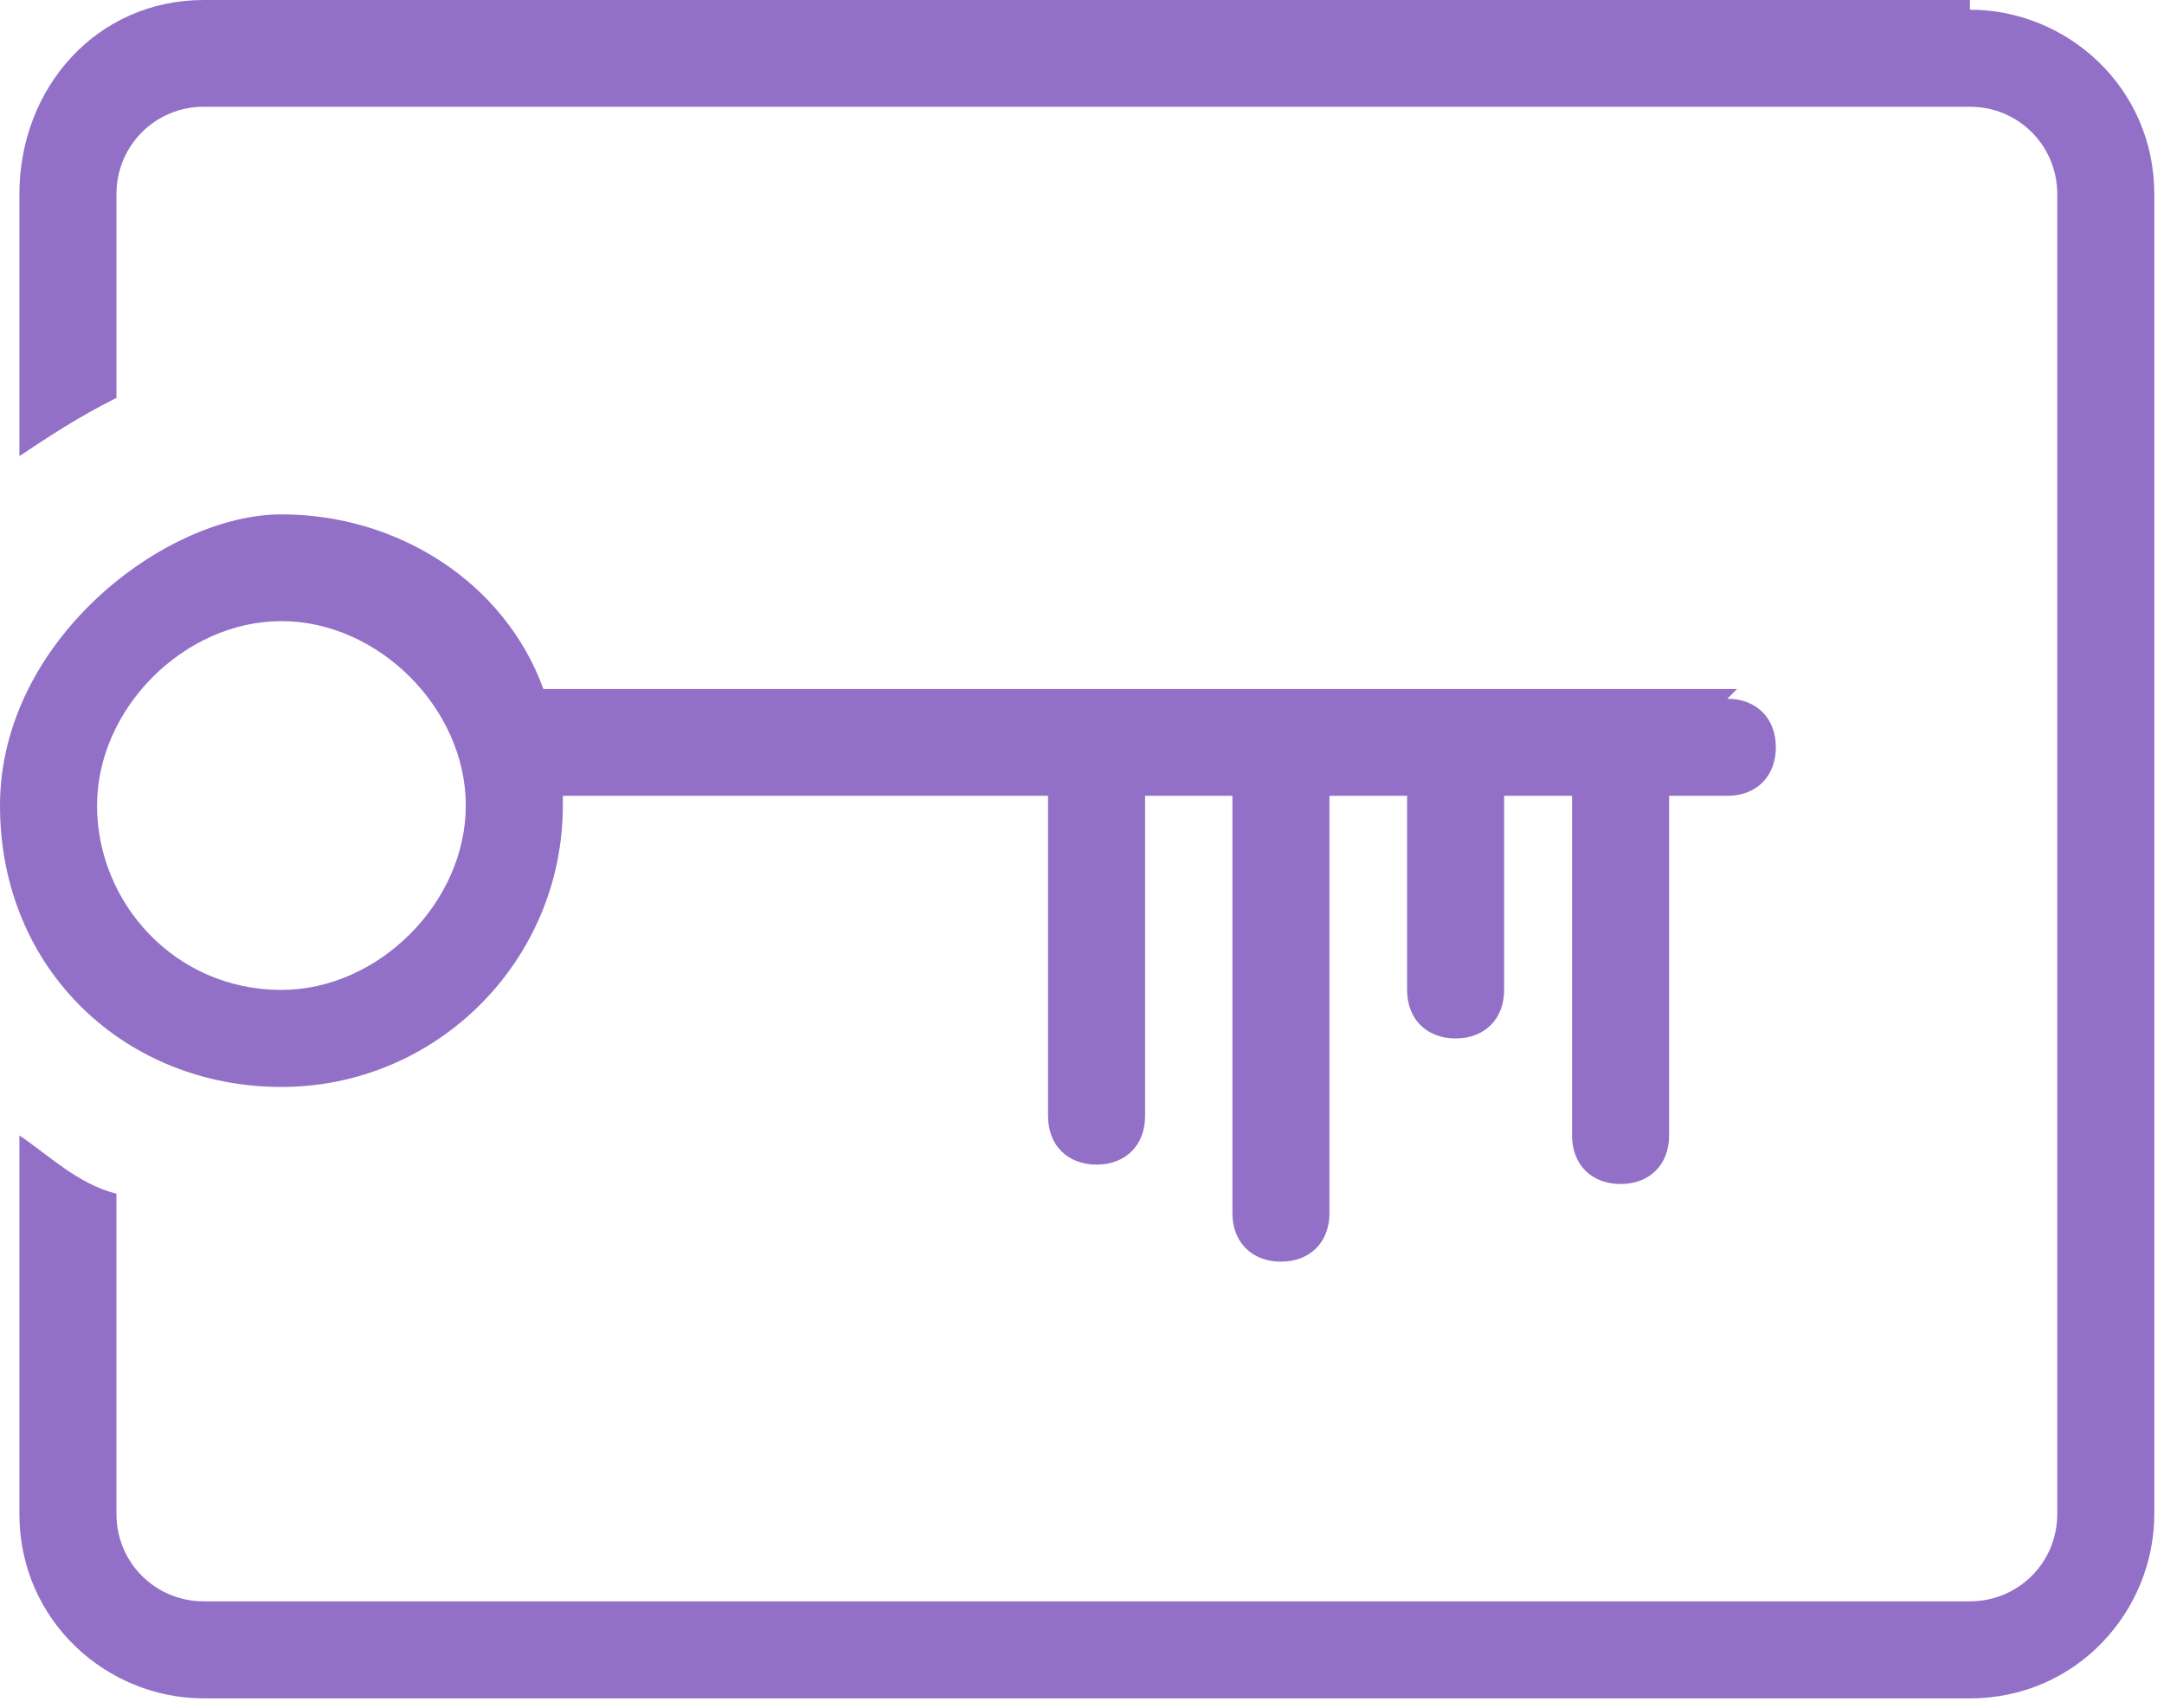 <?xml version="1.0" encoding="UTF-8"?>
<svg id="Capa_1" xmlns="http://www.w3.org/2000/svg" version="1.1" viewBox="0 0 22.3 17.6">
  <!-- Generator: Adobe Illustrator 30.0.0, SVG Export Plug-In . SVG Version: 2.1.1 Build 123)  -->
  <defs>
    <style>
      .st0 {
        fill: #9270c8;
      }
    </style>
  </defs>
  <path class="st0" d="M20.3,0H2.1C1,0,.2.9.2,2v2.7c.3-.2.6-.4,1-.6v-2.1c0-.5.4-.9.9-.9h18.2c.5,0,.9.4.9.9v13.6c0,.5-.4.9-.9.9H2.1c-.5,0-.9-.4-.9-.9v-3.3c-.4-.1-.7-.4-1-.6v3.9c0,1.1.9,1.9,1.9,1.9h18.2c1.1,0,1.9-.9,1.9-1.9V2c0-1.1-.9-1.9-1.9-1.9h0Z"/>
  <path class="st0" d="M17.9,7.1H5.6c-.4-1.1-1.5-1.8-2.7-1.8S0,6.6,0,8.3s1.3,2.9,2.9,2.9,2.9-1.3,2.9-2.9,0,0,0-.1h5v3.3c0,.3.2.5.5.5s.5-.2.5-.5v-3.3h.9v4.3c0,.3.2.5.5.5s.5-.2.5-.5v-4.3h.8v2c0,.3.2.5.5.5s.5-.2.5-.5v-2h.7v3.5c0,.3.2.5.5.5s.5-.2.5-.5v-3.5h.6c.3,0,.5-.2.5-.5s-.2-.5-.5-.5h0ZM2.9,10.2c-1.1,0-1.9-.9-1.9-1.9s.9-1.9,1.9-1.9,1.9.9,1.9,1.9-.9,1.9-1.9,1.9Z"/>
</svg>